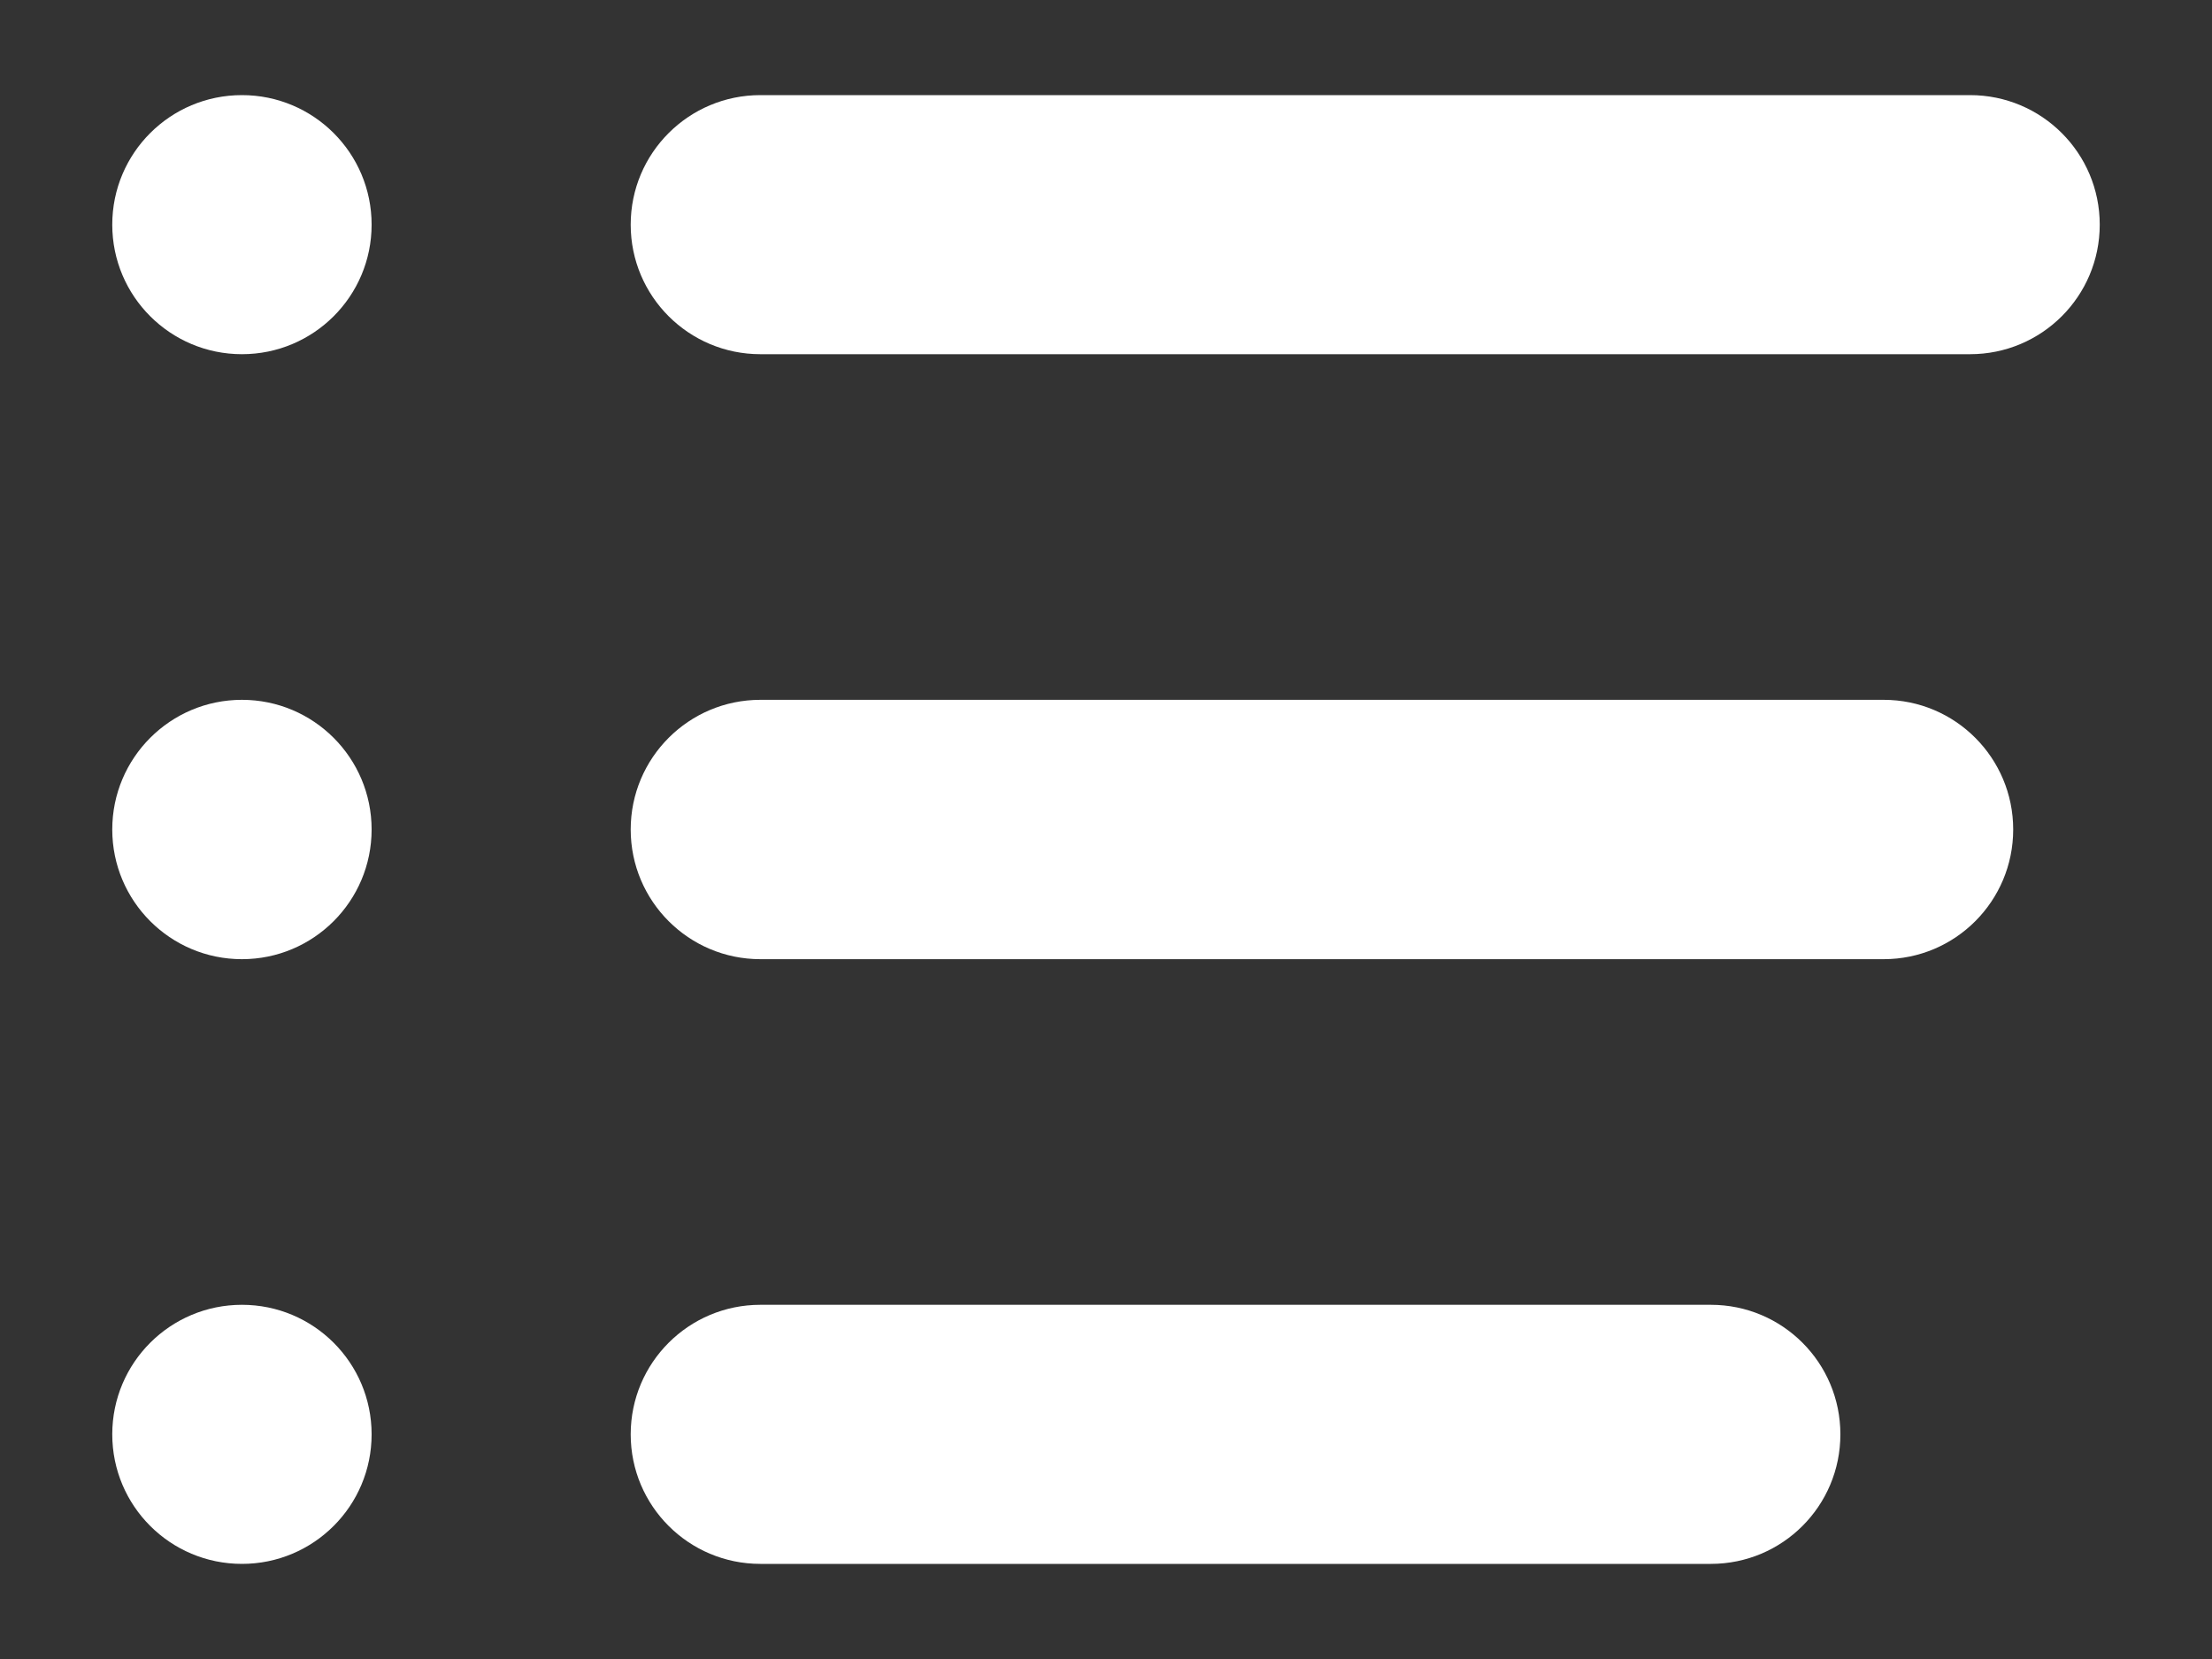 <svg width="16" height="12" viewBox="0 0 16 12" fill="none" xmlns="http://www.w3.org/2000/svg">
<rect x="0" y="0" width="16" height="12" fill="#333333" stroke="none"/>
<path d="M1.75 2.562C2.268 2.562 2.688 2.143 2.688 1.625C2.688 1.107 2.268 0.688 1.75 0.688C1.232 0.688 0.812 1.107 0.812 1.625C0.812 2.143 1.232 2.562 1.75 2.562Z" fill="white"/>
<path d="M14.25 0.688H5.5C4.982 0.688 4.562 1.107 4.562 1.625C4.562 2.143 4.982 2.562 5.5 2.562H14.25C14.768 2.562 15.188 2.143 15.188 1.625C15.188 1.107 14.768 0.688 14.25 0.688Z" fill="white"/>
<path d="M1.75 6.938C2.268 6.938 2.688 6.518 2.688 6C2.688 5.482 2.268 5.062 1.75 5.062C1.232 5.062 0.812 5.482 0.812 6C0.812 6.518 1.232 6.938 1.75 6.938Z" fill="white"/>
<path d="M13.625 5.062H5.5C4.982 5.062 4.562 5.482 4.562 6C4.562 6.518 4.982 6.938 5.5 6.938H13.625C14.143 6.938 14.562 6.518 14.562 6C14.562 5.482 14.143 5.062 13.625 5.062Z" fill="white"/>
<path d="M1.75 11.312C2.268 11.312 2.688 10.893 2.688 10.375C2.688 9.857 2.268 9.438 1.75 9.438C1.232 9.438 0.812 9.857 0.812 10.375C0.812 10.893 1.232 11.312 1.75 11.312Z" fill="white"/>
<path d="M12.375 9.438H5.5C4.982 9.438 4.562 9.857 4.562 10.375C4.562 10.893 4.982 11.312 5.5 11.312H12.375C12.893 11.312 13.312 10.893 13.312 10.375C13.312 9.857 12.893 9.438 12.375 9.438Z" fill="white"/>
</svg>
